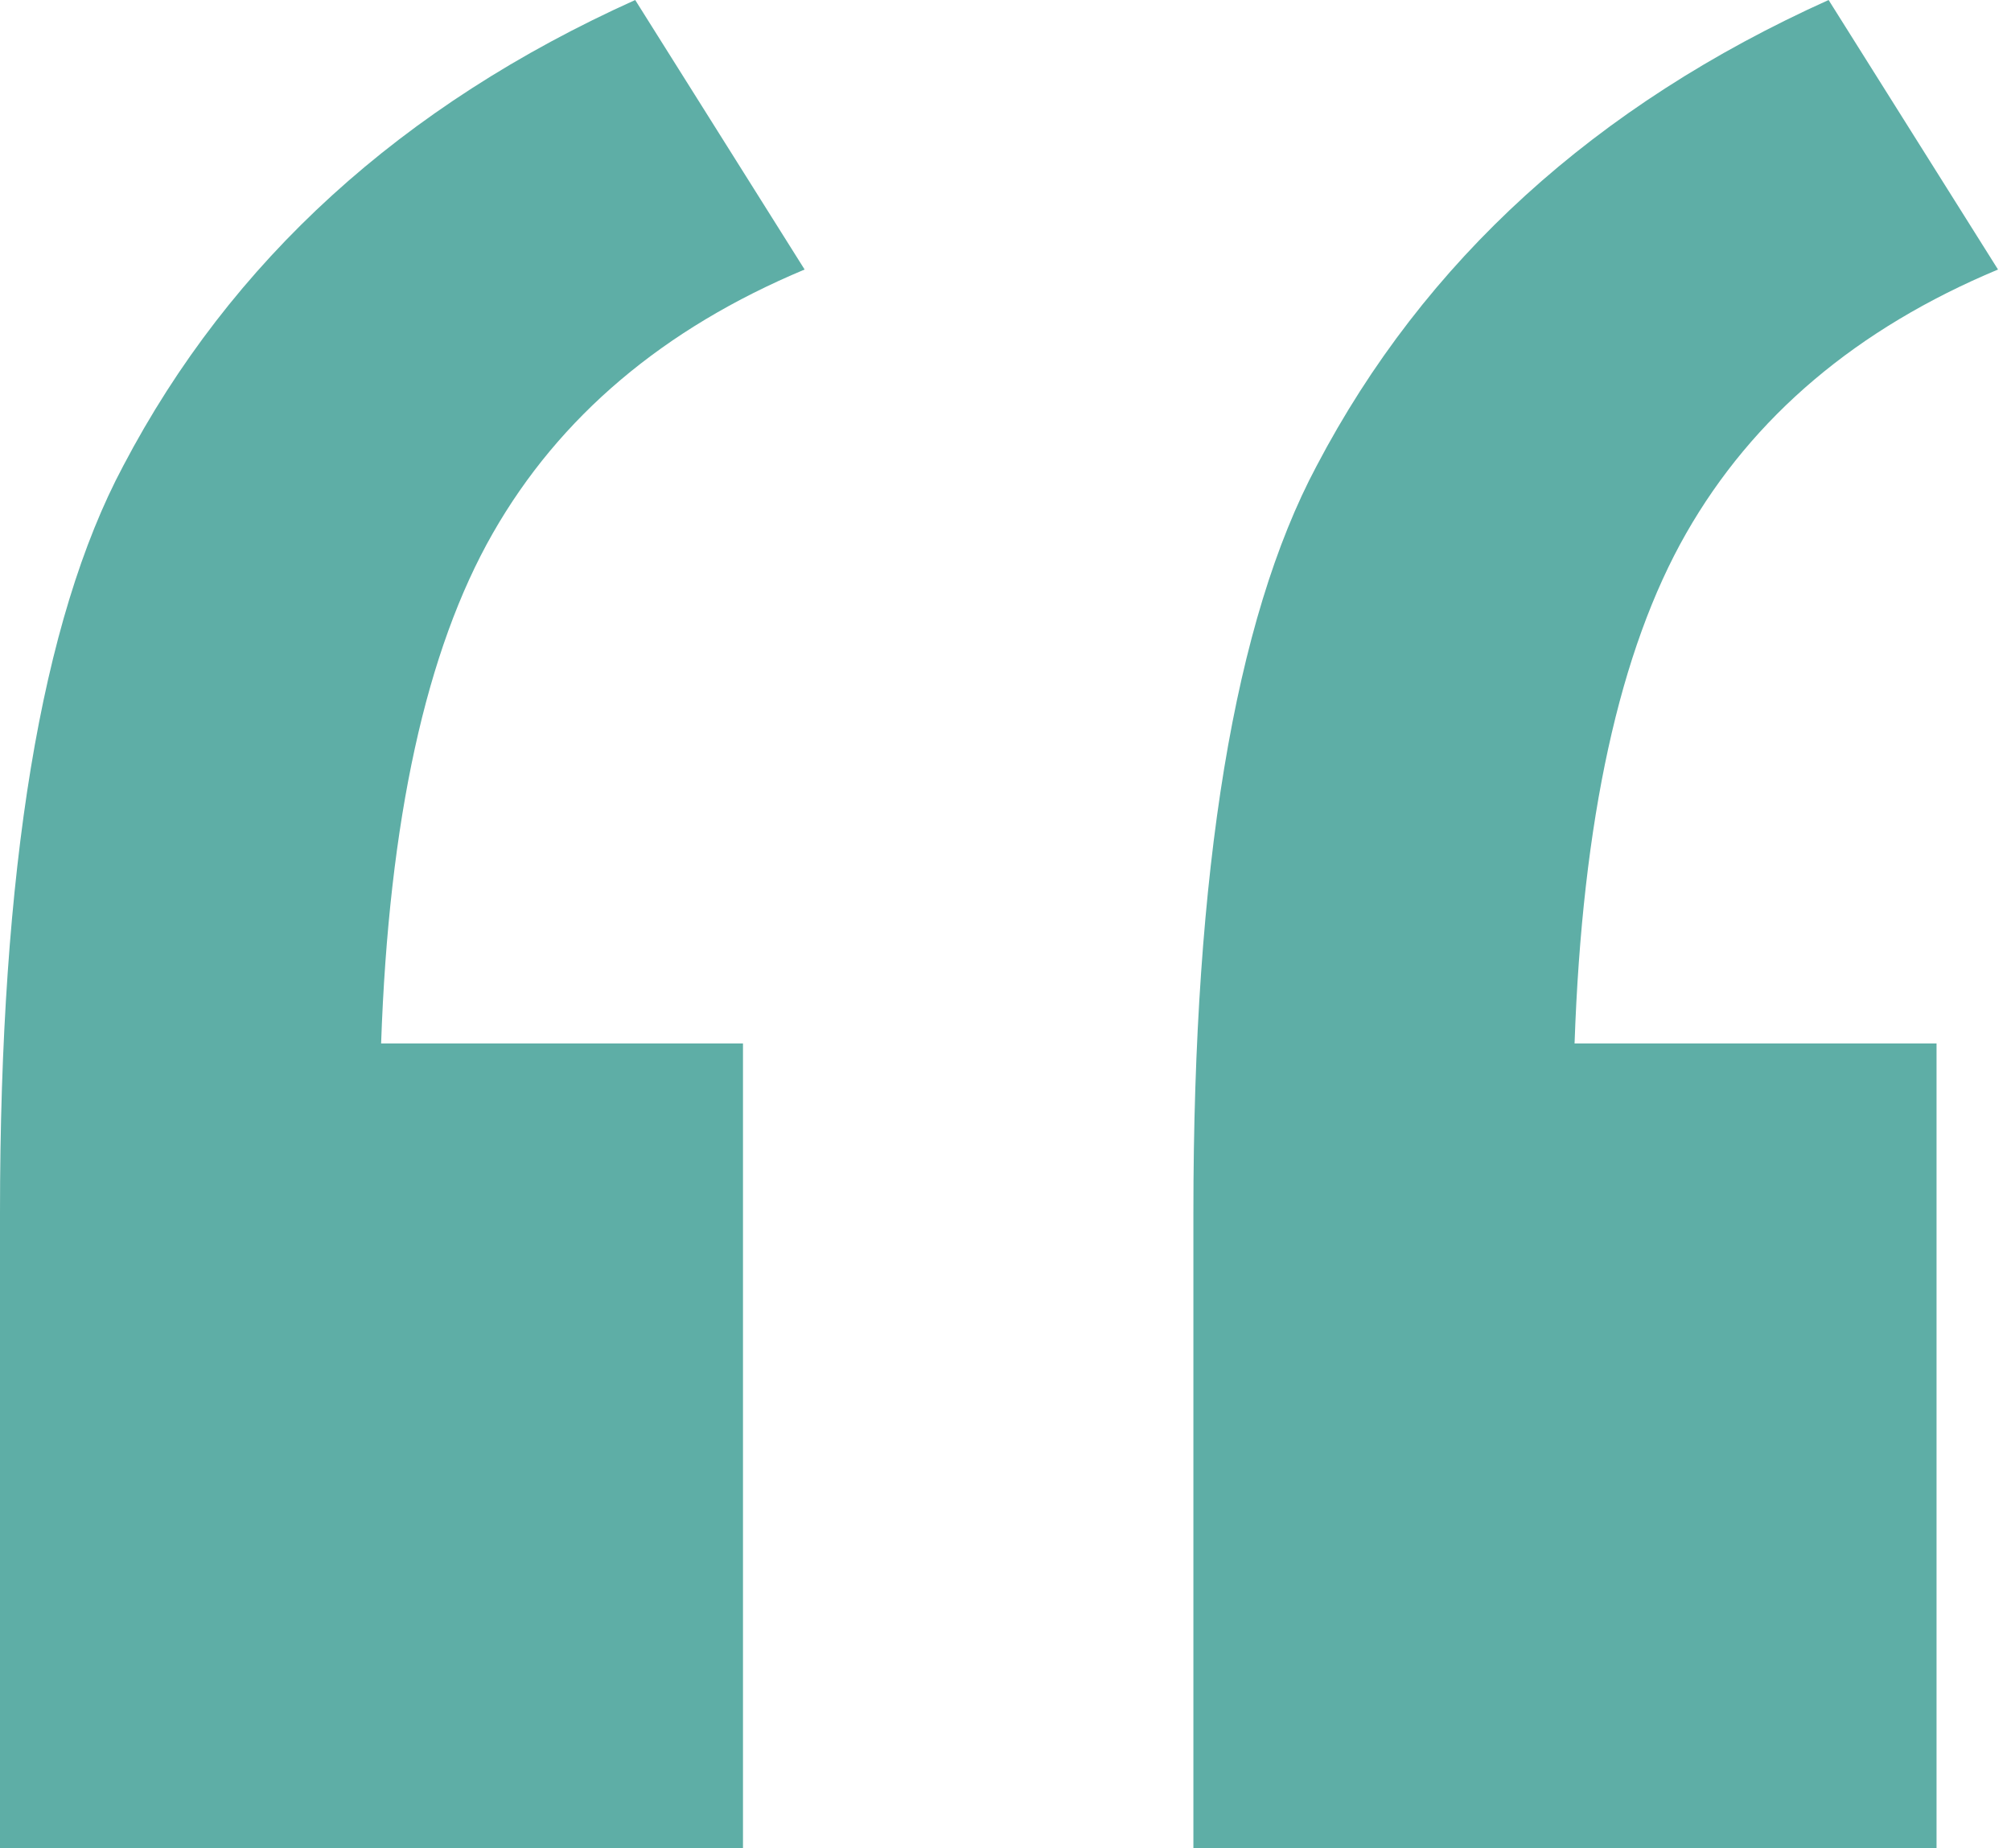 <svg width="37" height="34" viewBox="0 0 37 34" xmlns="http://www.w3.org/2000/svg"><path d="M13.67 19.196V34H0V22.312c0-6.327.756-10.908 2.267-13.741C4.25 4.793 7.39 1.936 11.687 0l3.117 4.958c-2.597 1.086-4.51 2.704-5.737 4.852-1.228 2.149-1.913 5.277-2.055 9.386h6.659zm21.96 0V34H21.957V22.312c0-6.327.756-10.908 2.267-13.741 1.983-3.778 5.124-6.635 9.42-8.571l3.117 4.958c-2.597 1.086-4.51 2.704-5.737 4.852-1.228 2.149-1.912 5.277-2.054 9.386h6.658z" fill="#5EAEA6"/></svg>